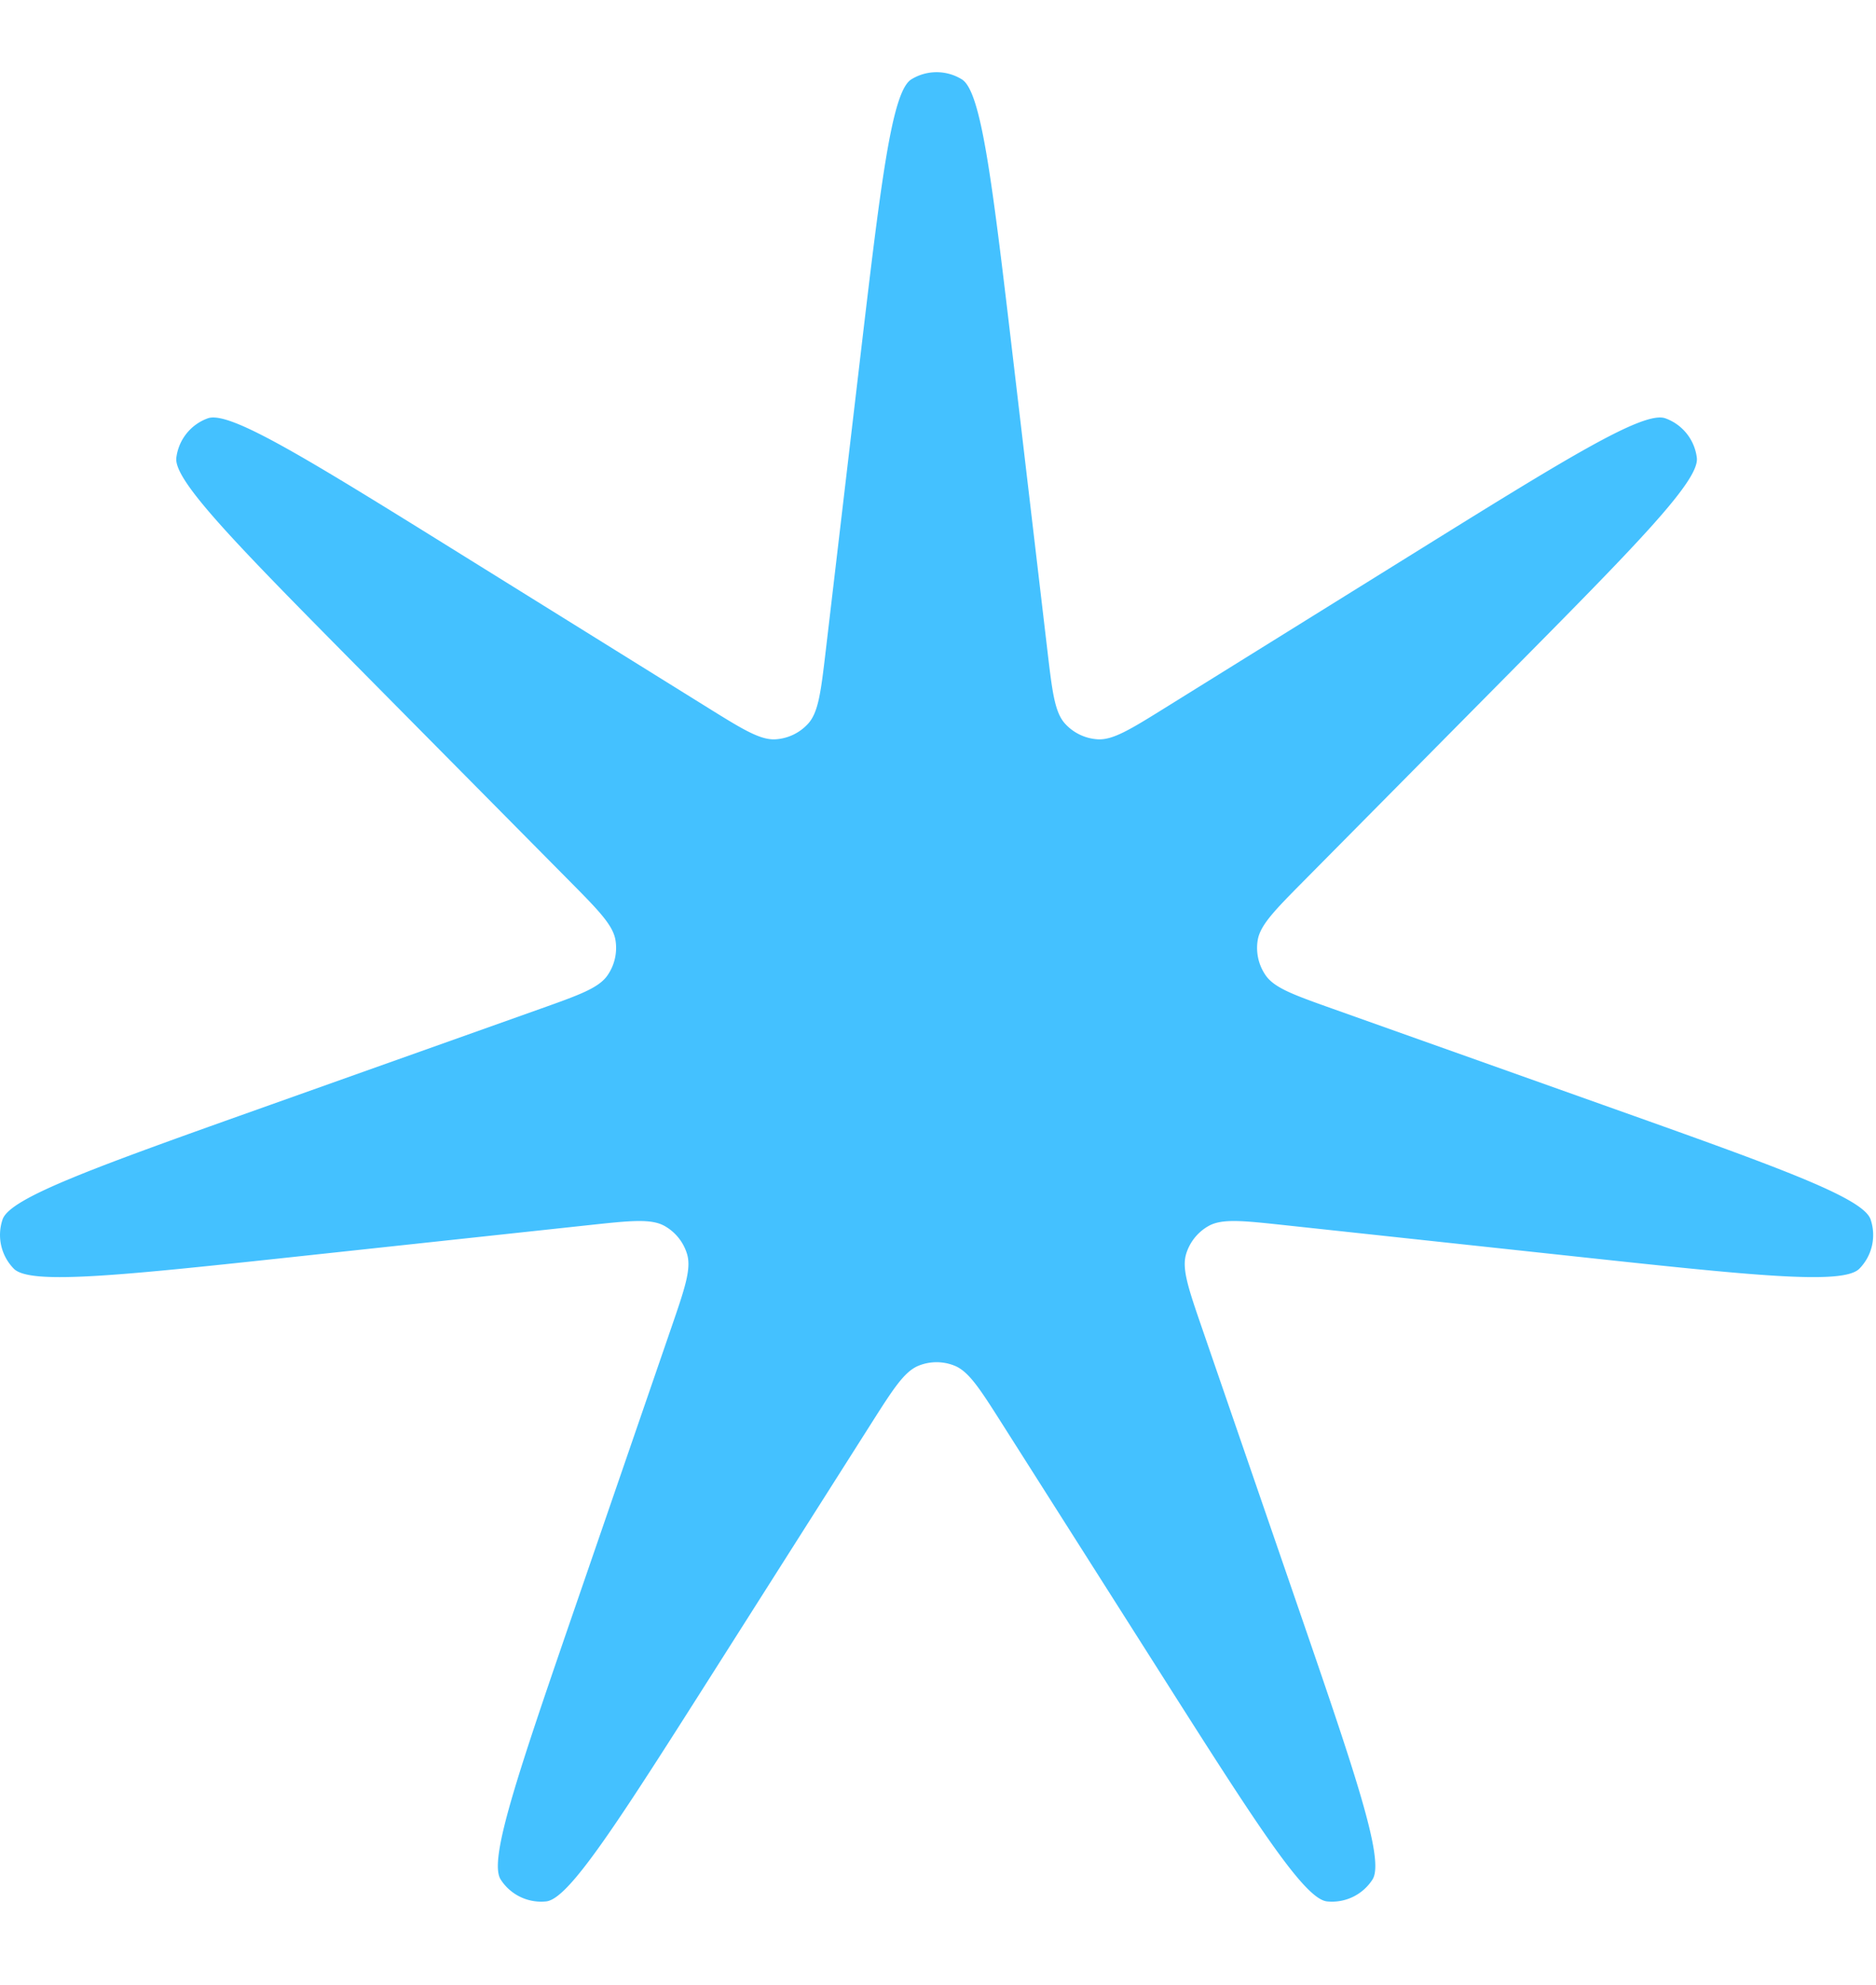 <?xml version="1.0" encoding="UTF-8"?>
<svg data-bbox="0.001 6 155.764 152.059" xmlns="http://www.w3.org/2000/svg" viewBox="0 0 156 165" height="165" width="156" data-type="color">
    <g>
        <path fill="#44c1ff" d="M71.447 30.457c1.793-15.23 2.689-22.847 4.337-23.862a4 4 0 0 1 4.197 0c1.648 1.015 2.544 8.631 4.337 23.863l2.776 23.589c.405 3.437.607 5.156 1.476 6.107a4 4 0 0 0 2.686 1.293c1.285.086 2.755-.827 5.694-2.654l20.174-12.537c13.027-8.095 19.54-12.142 21.361-11.487a4 4 0 0 1 2.617 3.282c.233 1.92-5.162 7.37-15.953 18.268l-16.711 16.879c-2.435 2.46-3.653 3.69-3.855 4.961a4 4 0 0 0 .663 2.906c.734 1.059 2.365 1.639 5.626 2.798l22.38 7.956c14.451 5.137 21.676 7.706 22.299 9.538a3.998 3.998 0 0 1-.934 4.092c-1.356 1.381-8.981.56-24.229-1.082l-23.616-2.542c-3.441-.37-5.162-.555-6.282.08a3.998 3.998 0 0 0-1.859 2.33c-.37 1.234.194 2.87 1.32 6.143l7.734 22.458c4.993 14.501 7.49 21.751 6.446 23.381a3.998 3.998 0 0 1-3.782 1.821c-1.925-.2-6.037-6.672-14.26-19.618l-12.737-20.048c-1.856-2.922-2.784-4.382-3.98-4.862a4 4 0 0 0-2.98 0c-1.195.48-2.123 1.94-3.98 4.862L59.677 138.42c-8.224 12.946-12.336 19.418-14.26 19.618a3.998 3.998 0 0 1-3.783-1.821c-1.044-1.63 1.453-8.88 6.447-23.381l7.733-22.458c1.127-3.273 1.69-4.909 1.32-6.143a3.999 3.999 0 0 0-1.858-2.33c-1.12-.635-2.841-.45-6.282-.08l-23.616 2.542c-15.249 1.642-22.873 2.463-24.23 1.082a4 4 0 0 1-.934-4.092c.624-1.832 7.849-4.4 22.3-9.538l22.38-7.956c3.26-1.16 4.892-1.74 5.625-2.798a4 4 0 0 0 .664-2.906c-.202-1.272-1.42-2.502-3.855-4.961L30.615 56.319C19.825 45.421 14.43 39.972 14.663 38.051a4 4 0 0 1 2.617-3.282c1.82-.655 8.334 3.392 21.36 11.487l20.174 12.537c2.94 1.827 4.41 2.74 5.695 2.654a4 4 0 0 0 2.686-1.293c.868-.951 1.07-2.67 1.475-6.107l2.777-23.59z" data-color="1"/>
    </g>
</svg>
